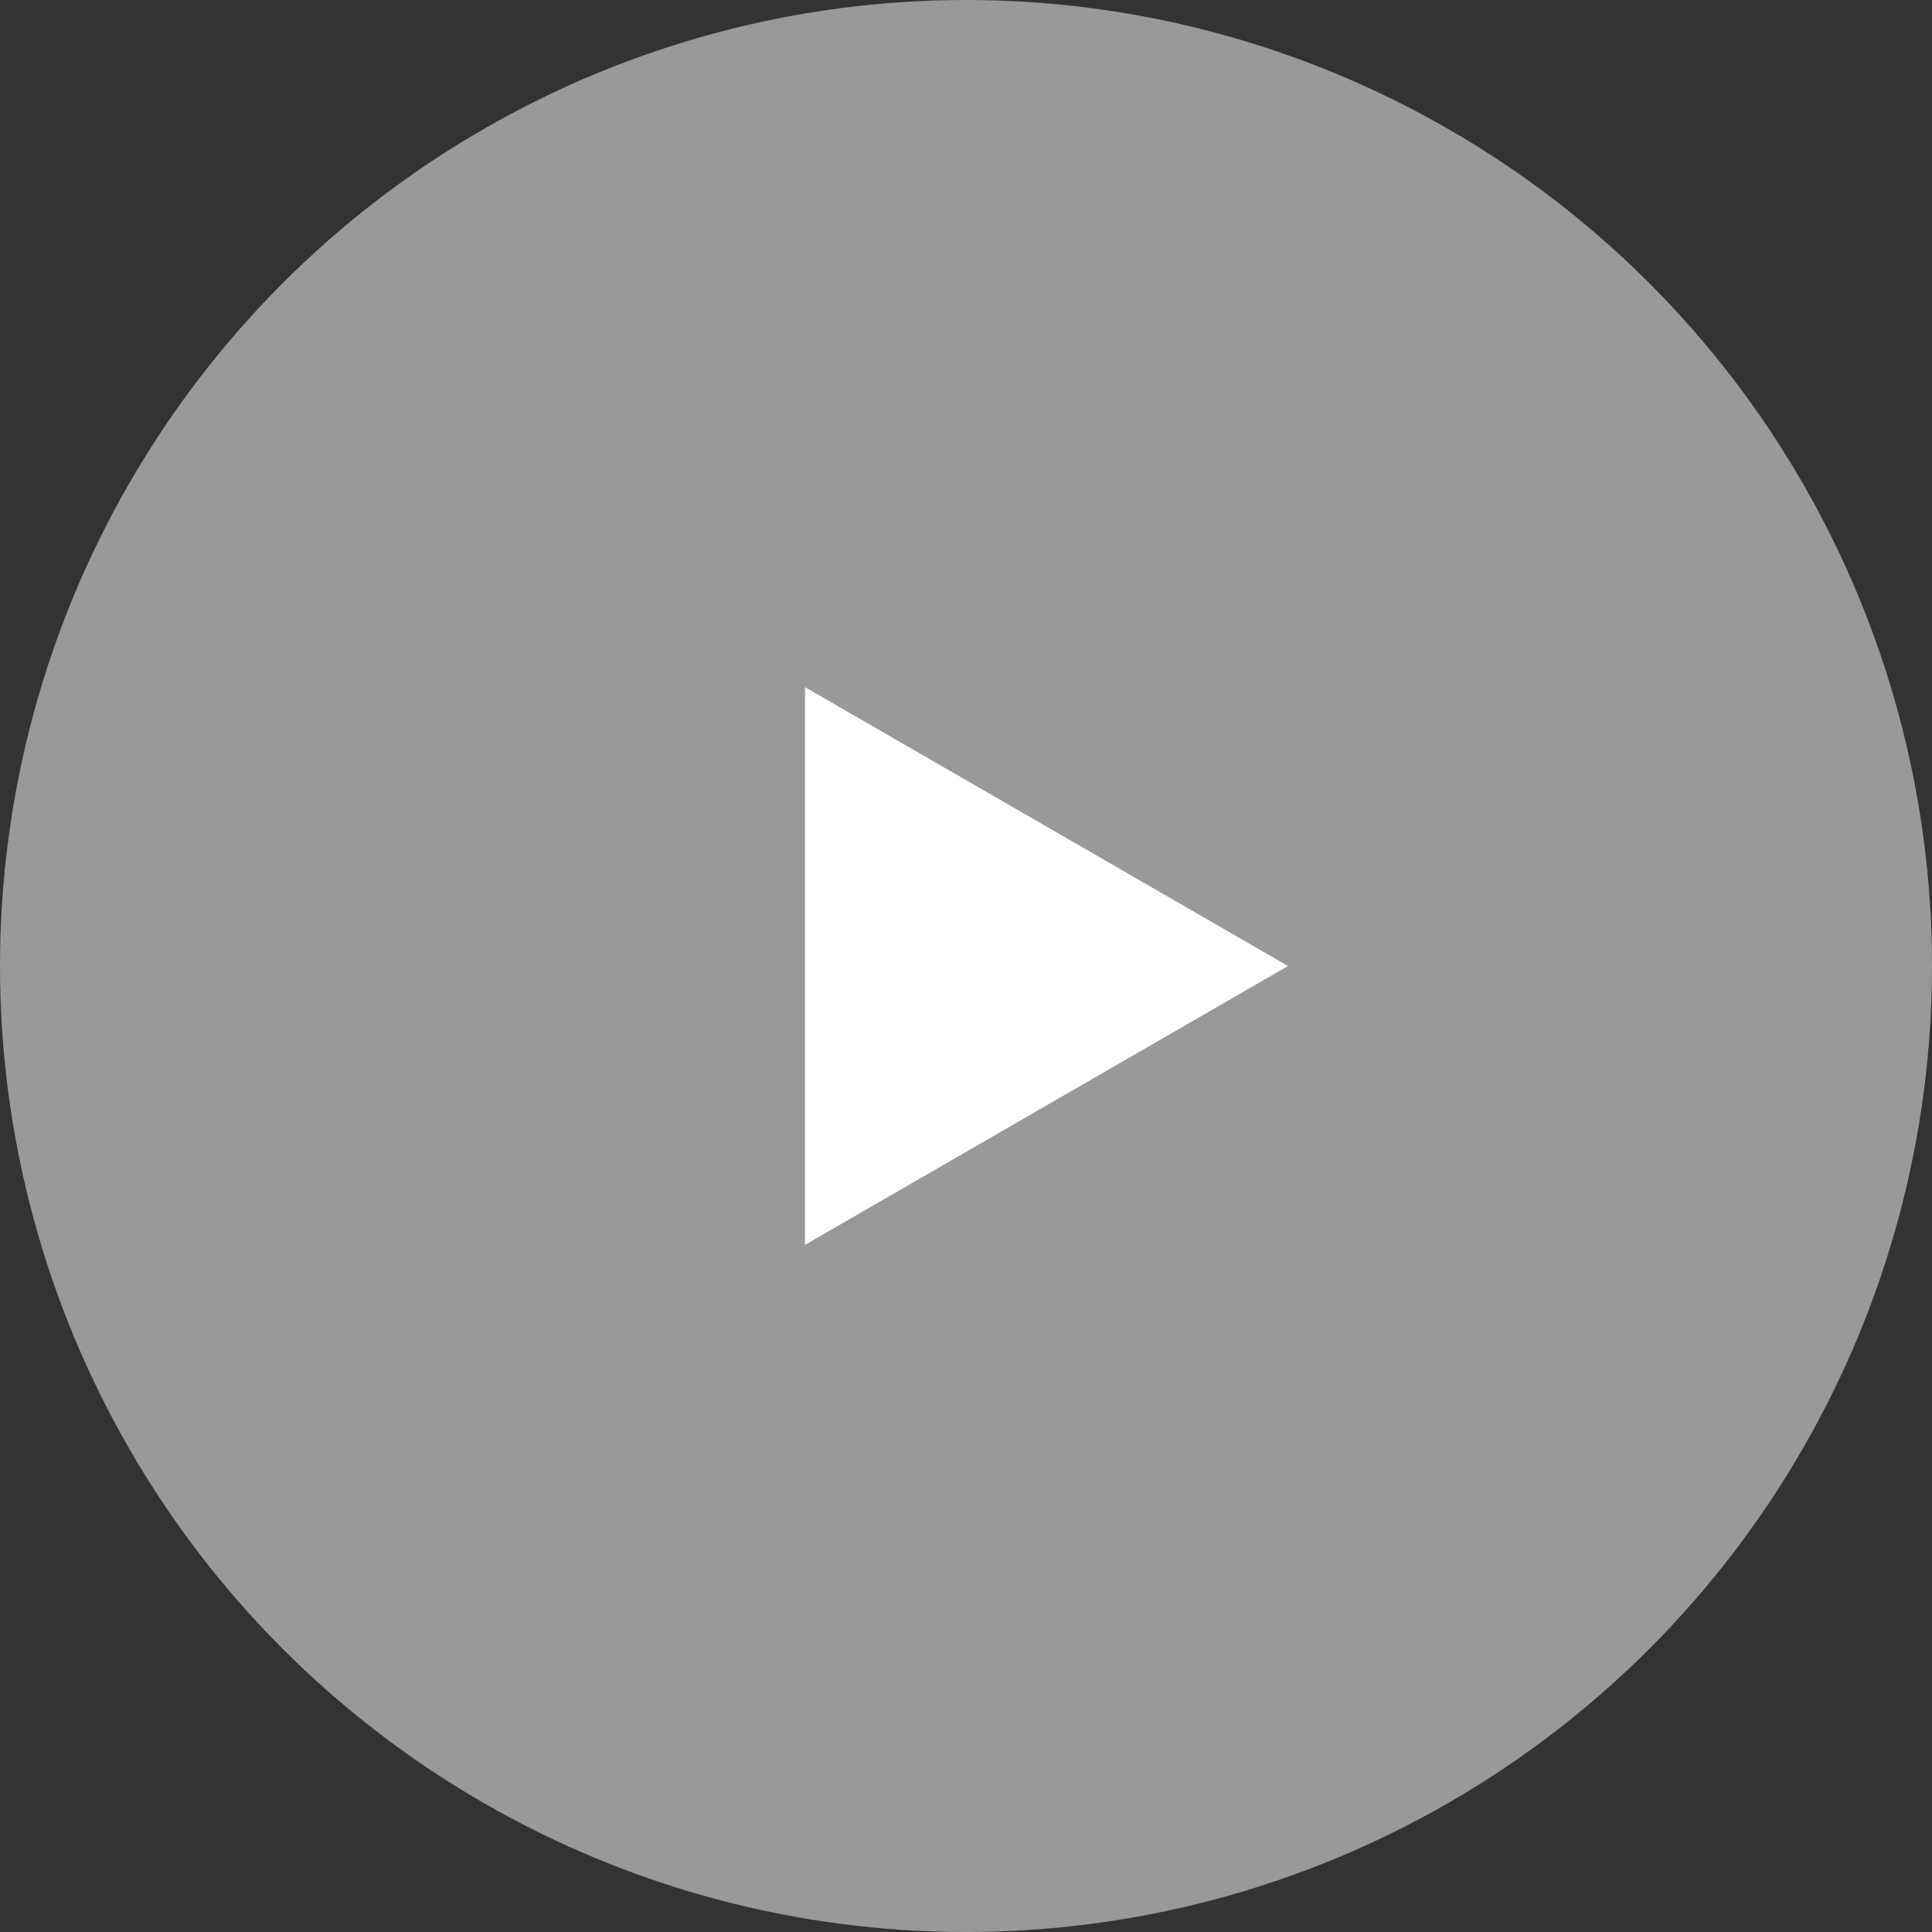 <?xml version="1.0" encoding="UTF-8"?> <svg xmlns="http://www.w3.org/2000/svg" width="72" height="72" viewBox="0 0 72 72" fill="none"><rect x="0" y="0" width="72" height="72" fill="#333333" stroke="none"/><circle cx="36" cy="36" r="36" fill="white" fill-opacity="0.5"></circle><path d="M48 36L30 46.392L30 25.608L48 36Z" fill="white"></path></svg> 